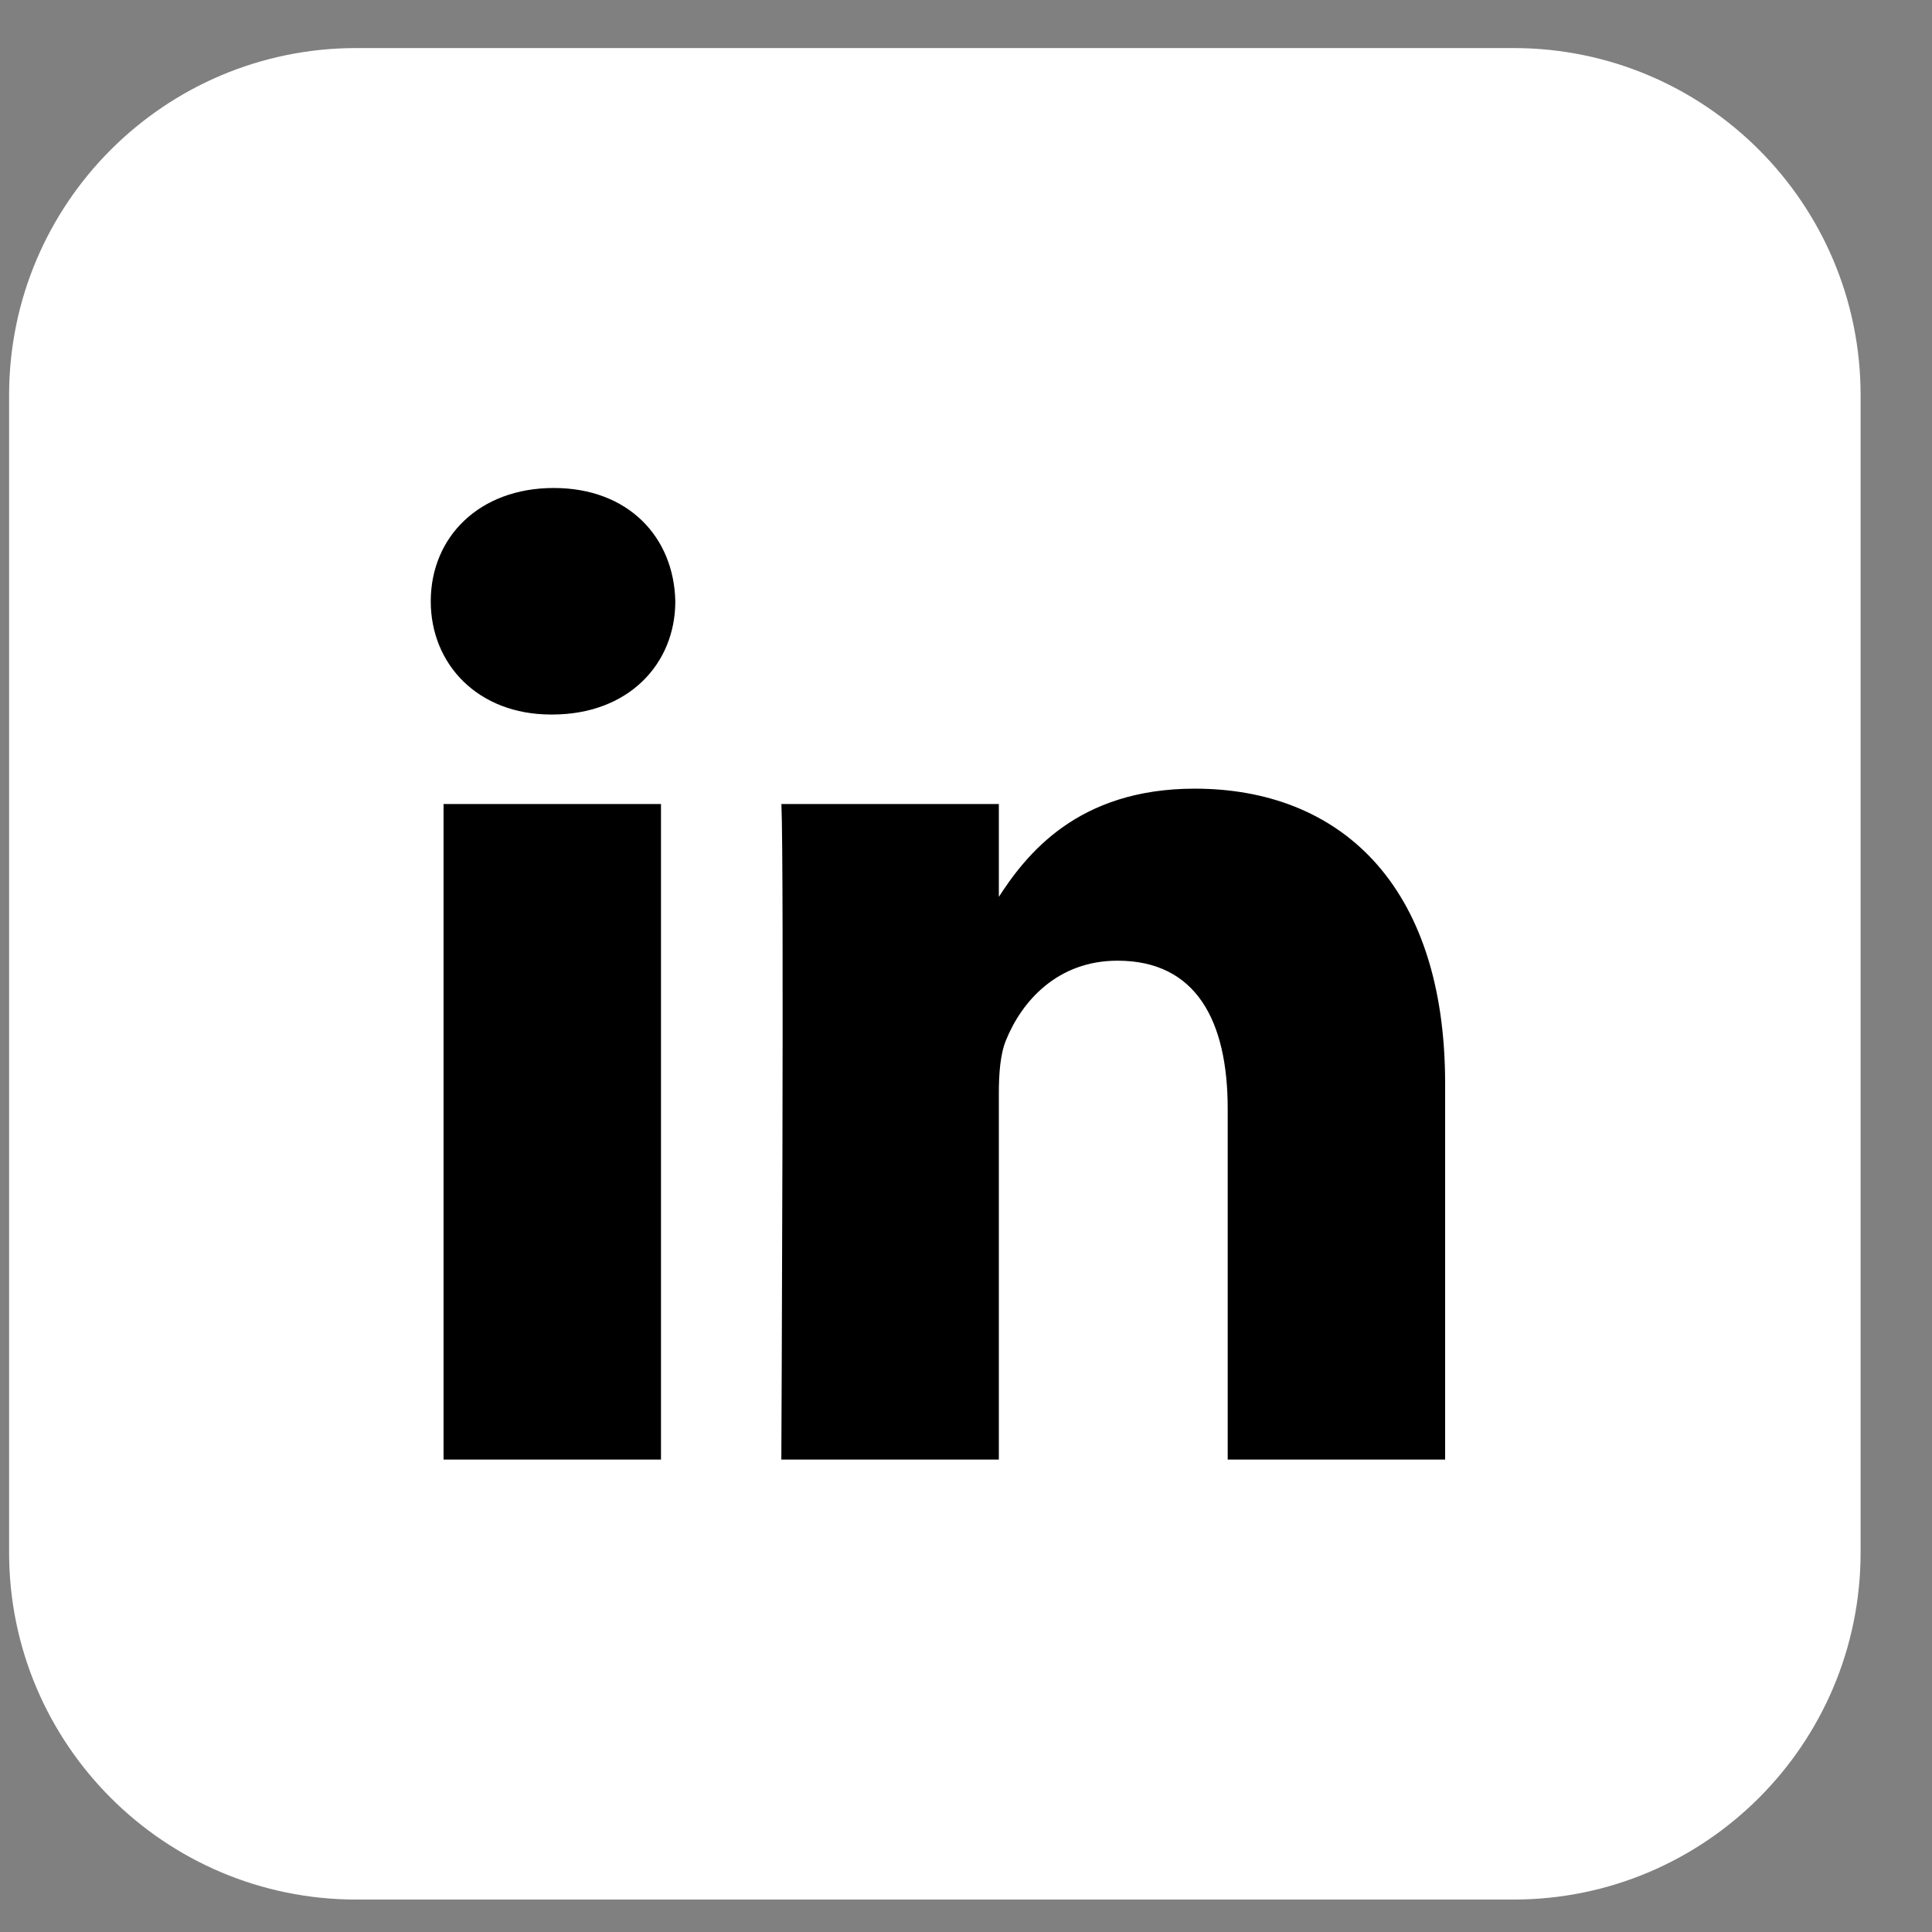 <svg width="24" height="24" viewBox="0 0 24 24" fill="none" xmlns="http://www.w3.org/2000/svg">
  <rect x="0" y="0" width="24" height="24" fill="#808080" stroke="none"/>
  <path fill-rule="evenodd" clip-rule="evenodd"
    d="M18.801 0.597H4.426C2.044 0.597 0.113 2.528 0.113 4.91V19.285C0.113 21.666 2.044 23.597 4.426 23.597H18.801C21.183 23.597 23.113 21.666 23.113 19.285V4.91C23.113 2.528 21.183 0.597 18.801 0.597Z"
    fill="white" />
  <path
    d="M8.211 18.131V9.988H5.51V18.131H8.212H8.211ZM6.861 8.876C7.803 8.876 8.389 8.251 8.389 7.47C8.372 6.67 7.803 6.062 6.879 6.062C5.955 6.062 5.351 6.67 5.351 7.47C5.351 8.251 5.937 8.876 6.844 8.876H6.861L6.861 8.876ZM9.706 18.131H12.408V13.584C12.408 13.341 12.425 13.098 12.496 12.924C12.692 12.438 13.136 11.934 13.882 11.934C14.86 11.934 15.251 12.681 15.251 13.775V18.131H17.952V13.462C17.952 10.961 16.619 9.797 14.842 9.797C13.385 9.797 12.745 10.613 12.39 11.169H12.408V9.988H9.707C9.742 10.752 9.706 18.132 9.706 18.132L9.706 18.131Z"
    fill="black" />
</svg>

